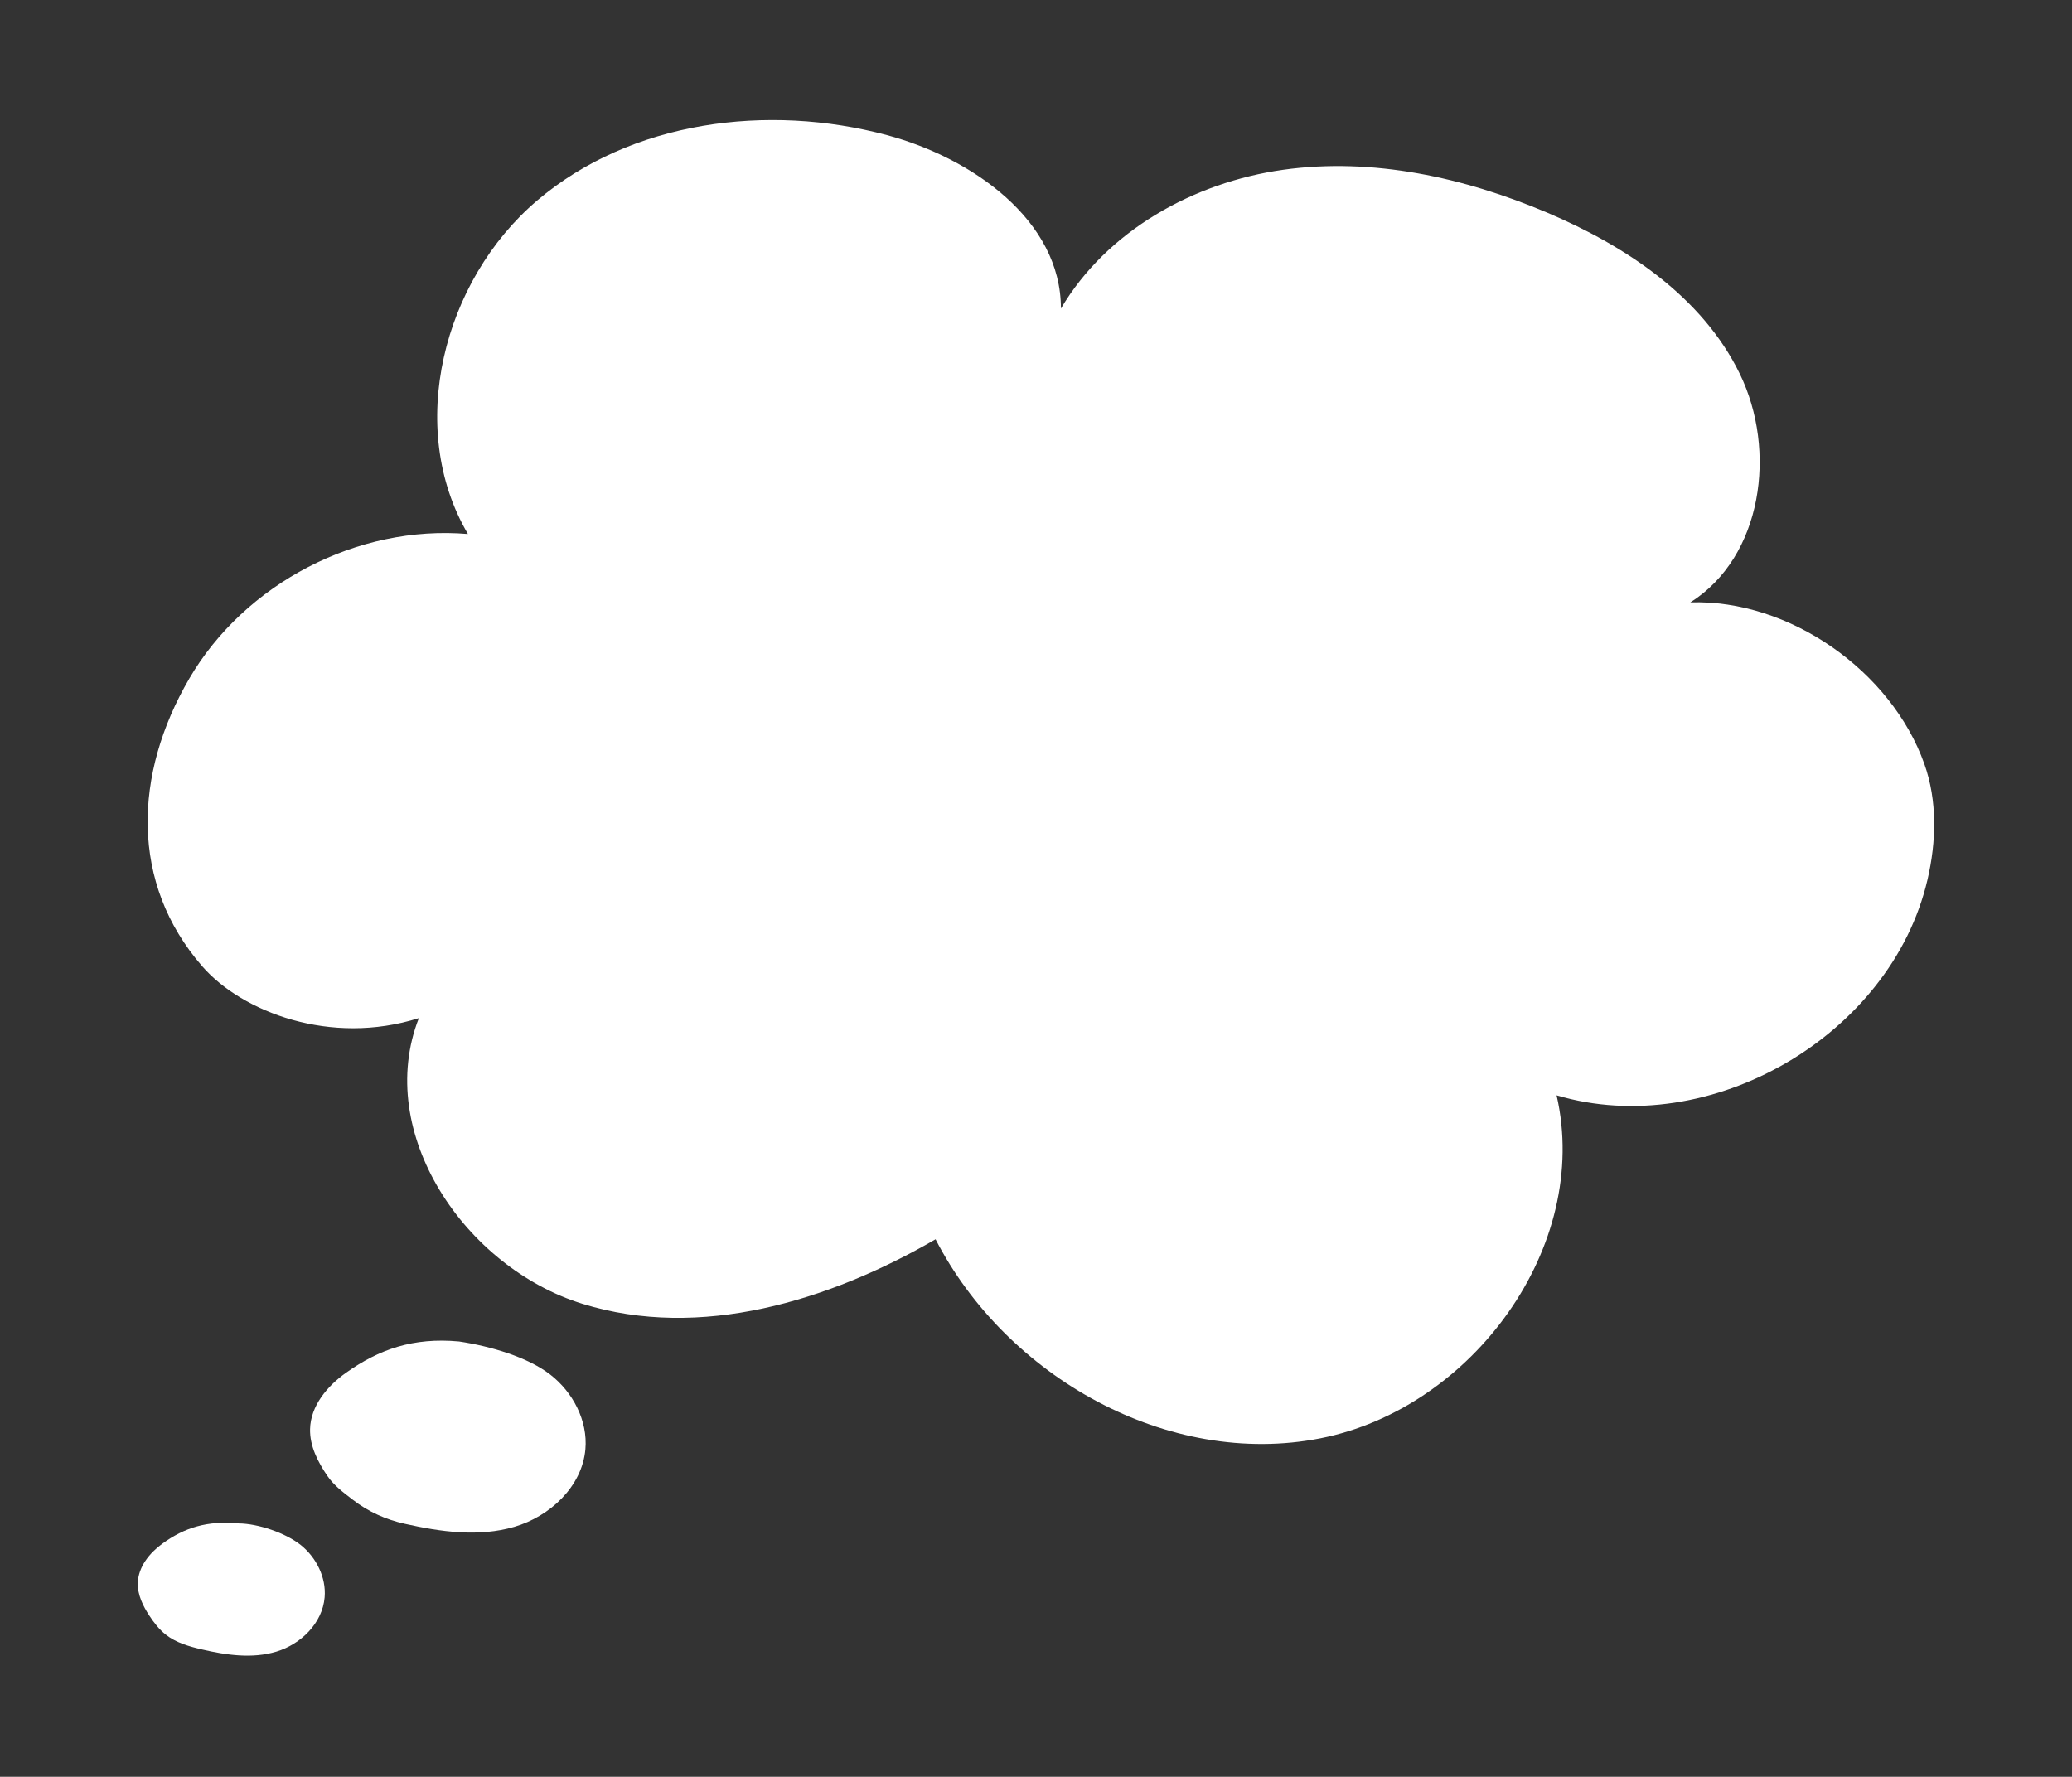 <svg width="421" height="361" viewBox="0 0 421 361" fill="none" xmlns="http://www.w3.org/2000/svg">
<rect x="0" y="0" width="421" height="361" fill="#333333" stroke="none"/>
<path d="M85.105 206.861C75.997 230.165 94.435 257.483 118.34 264.906C142.245 272.33 168.439 264.345 190.095 251.795C204.494 279.773 237.379 298.304 268.269 292.238C299.158 286.172 323.31 253.217 316.276 222.549C347.474 231.785 384.232 210.424 391.635 178.755C393.448 171.005 393.663 162.711 390.998 155.212C384.294 136.35 363.59 121.744 343.455 122.39C358.133 113.125 361.095 91.528 353.492 75.928C345.89 60.329 330.399 50.017 314.421 43.228C297.525 36.048 278.902 31.948 260.719 34.496C242.537 37.043 224.891 46.885 215.564 62.691C215.588 44.778 197.529 32.087 180.218 27.451C156.001 20.965 128.241 24.511 109.141 40.742C90.041 56.974 82.375 86.89 95.075 108.496C72.716 106.59 49.748 118.51 38.448 137.888C27.148 157.266 26.367 179.436 41.106 196.347C49.207 205.641 67.207 212.538 85.103 206.859" fill="white"/>
<path d="M93.25 272.559C83.945 271.7 76.997 274.164 70.27 278.94C66.472 281.637 63.111 285.659 63.002 290.367C62.923 293.789 64.572 297.004 66.483 299.824C67.85 301.841 69.805 303.269 71.726 304.749C74.864 307.166 78.379 308.734 82.221 309.597C89.553 311.247 97.284 312.334 104.5 310.223C111.716 308.112 118.276 302.066 118.944 294.464C119.456 288.637 116.387 282.839 111.81 279.29C107.234 275.741 99.654 273.509 93.248 272.557L93.25 272.559Z" fill="white"/>
<path d="M48.499 309.525C42.186 308.924 37.498 310.336 32.933 313.679C30.355 315.566 28.074 318.382 28.001 321.676C27.949 324.07 29.066 326.32 30.362 328.295C31.29 329.707 32.339 331.056 33.642 332.092C35.772 333.783 38.434 334.53 41.043 335.135C46.018 336.29 51.263 337.051 56.16 335.573C61.057 334.095 65.508 329.865 65.962 324.544C66.31 320.465 64.226 316.409 61.121 313.924C58.016 311.441 52.405 309.558 48.499 309.525Z" fill="white"/>
</svg>
